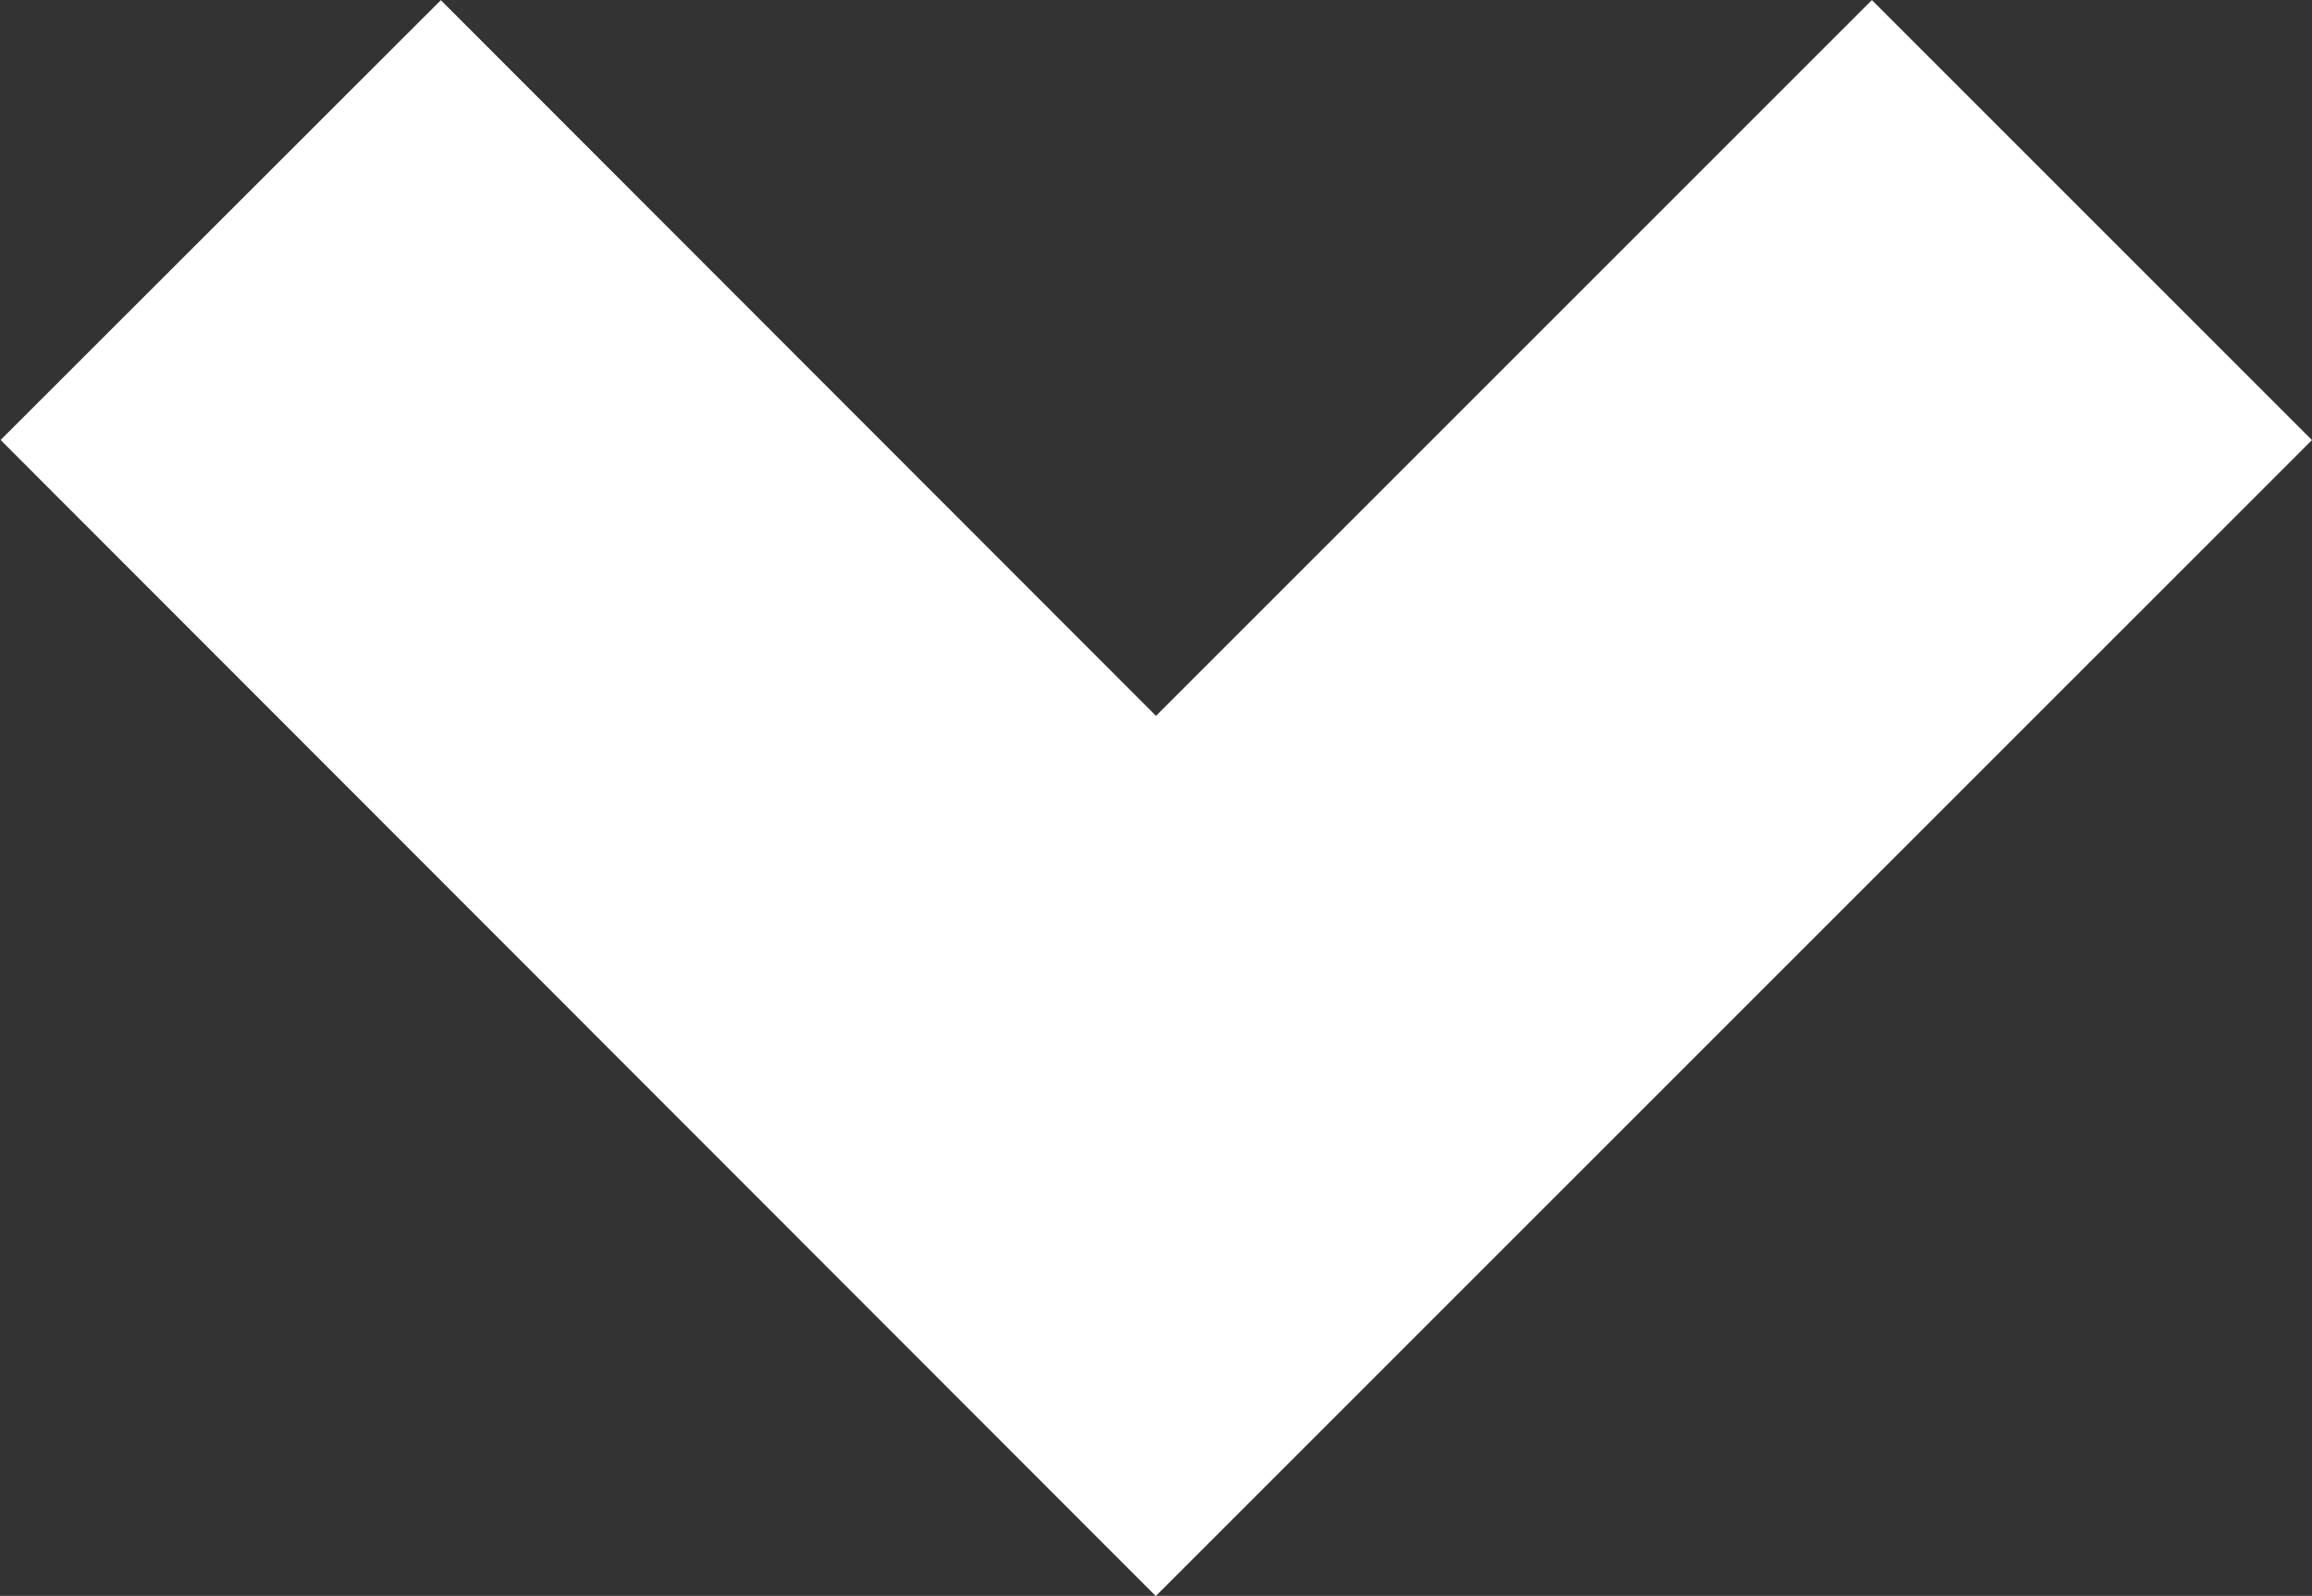 <svg viewBox="0 0 11.145 7.694" xmlns="http://www.w3.org/2000/svg"><rect x="0" y="0" width="11.145" height="7.694" fill="#333333" stroke="none"/><path d="m1667.72-63.5-4.512 4.512-4.508-4.512" fill="none" stroke="#fff" stroke-width="3" transform="translate(-1657.636 64.561)"/></svg>